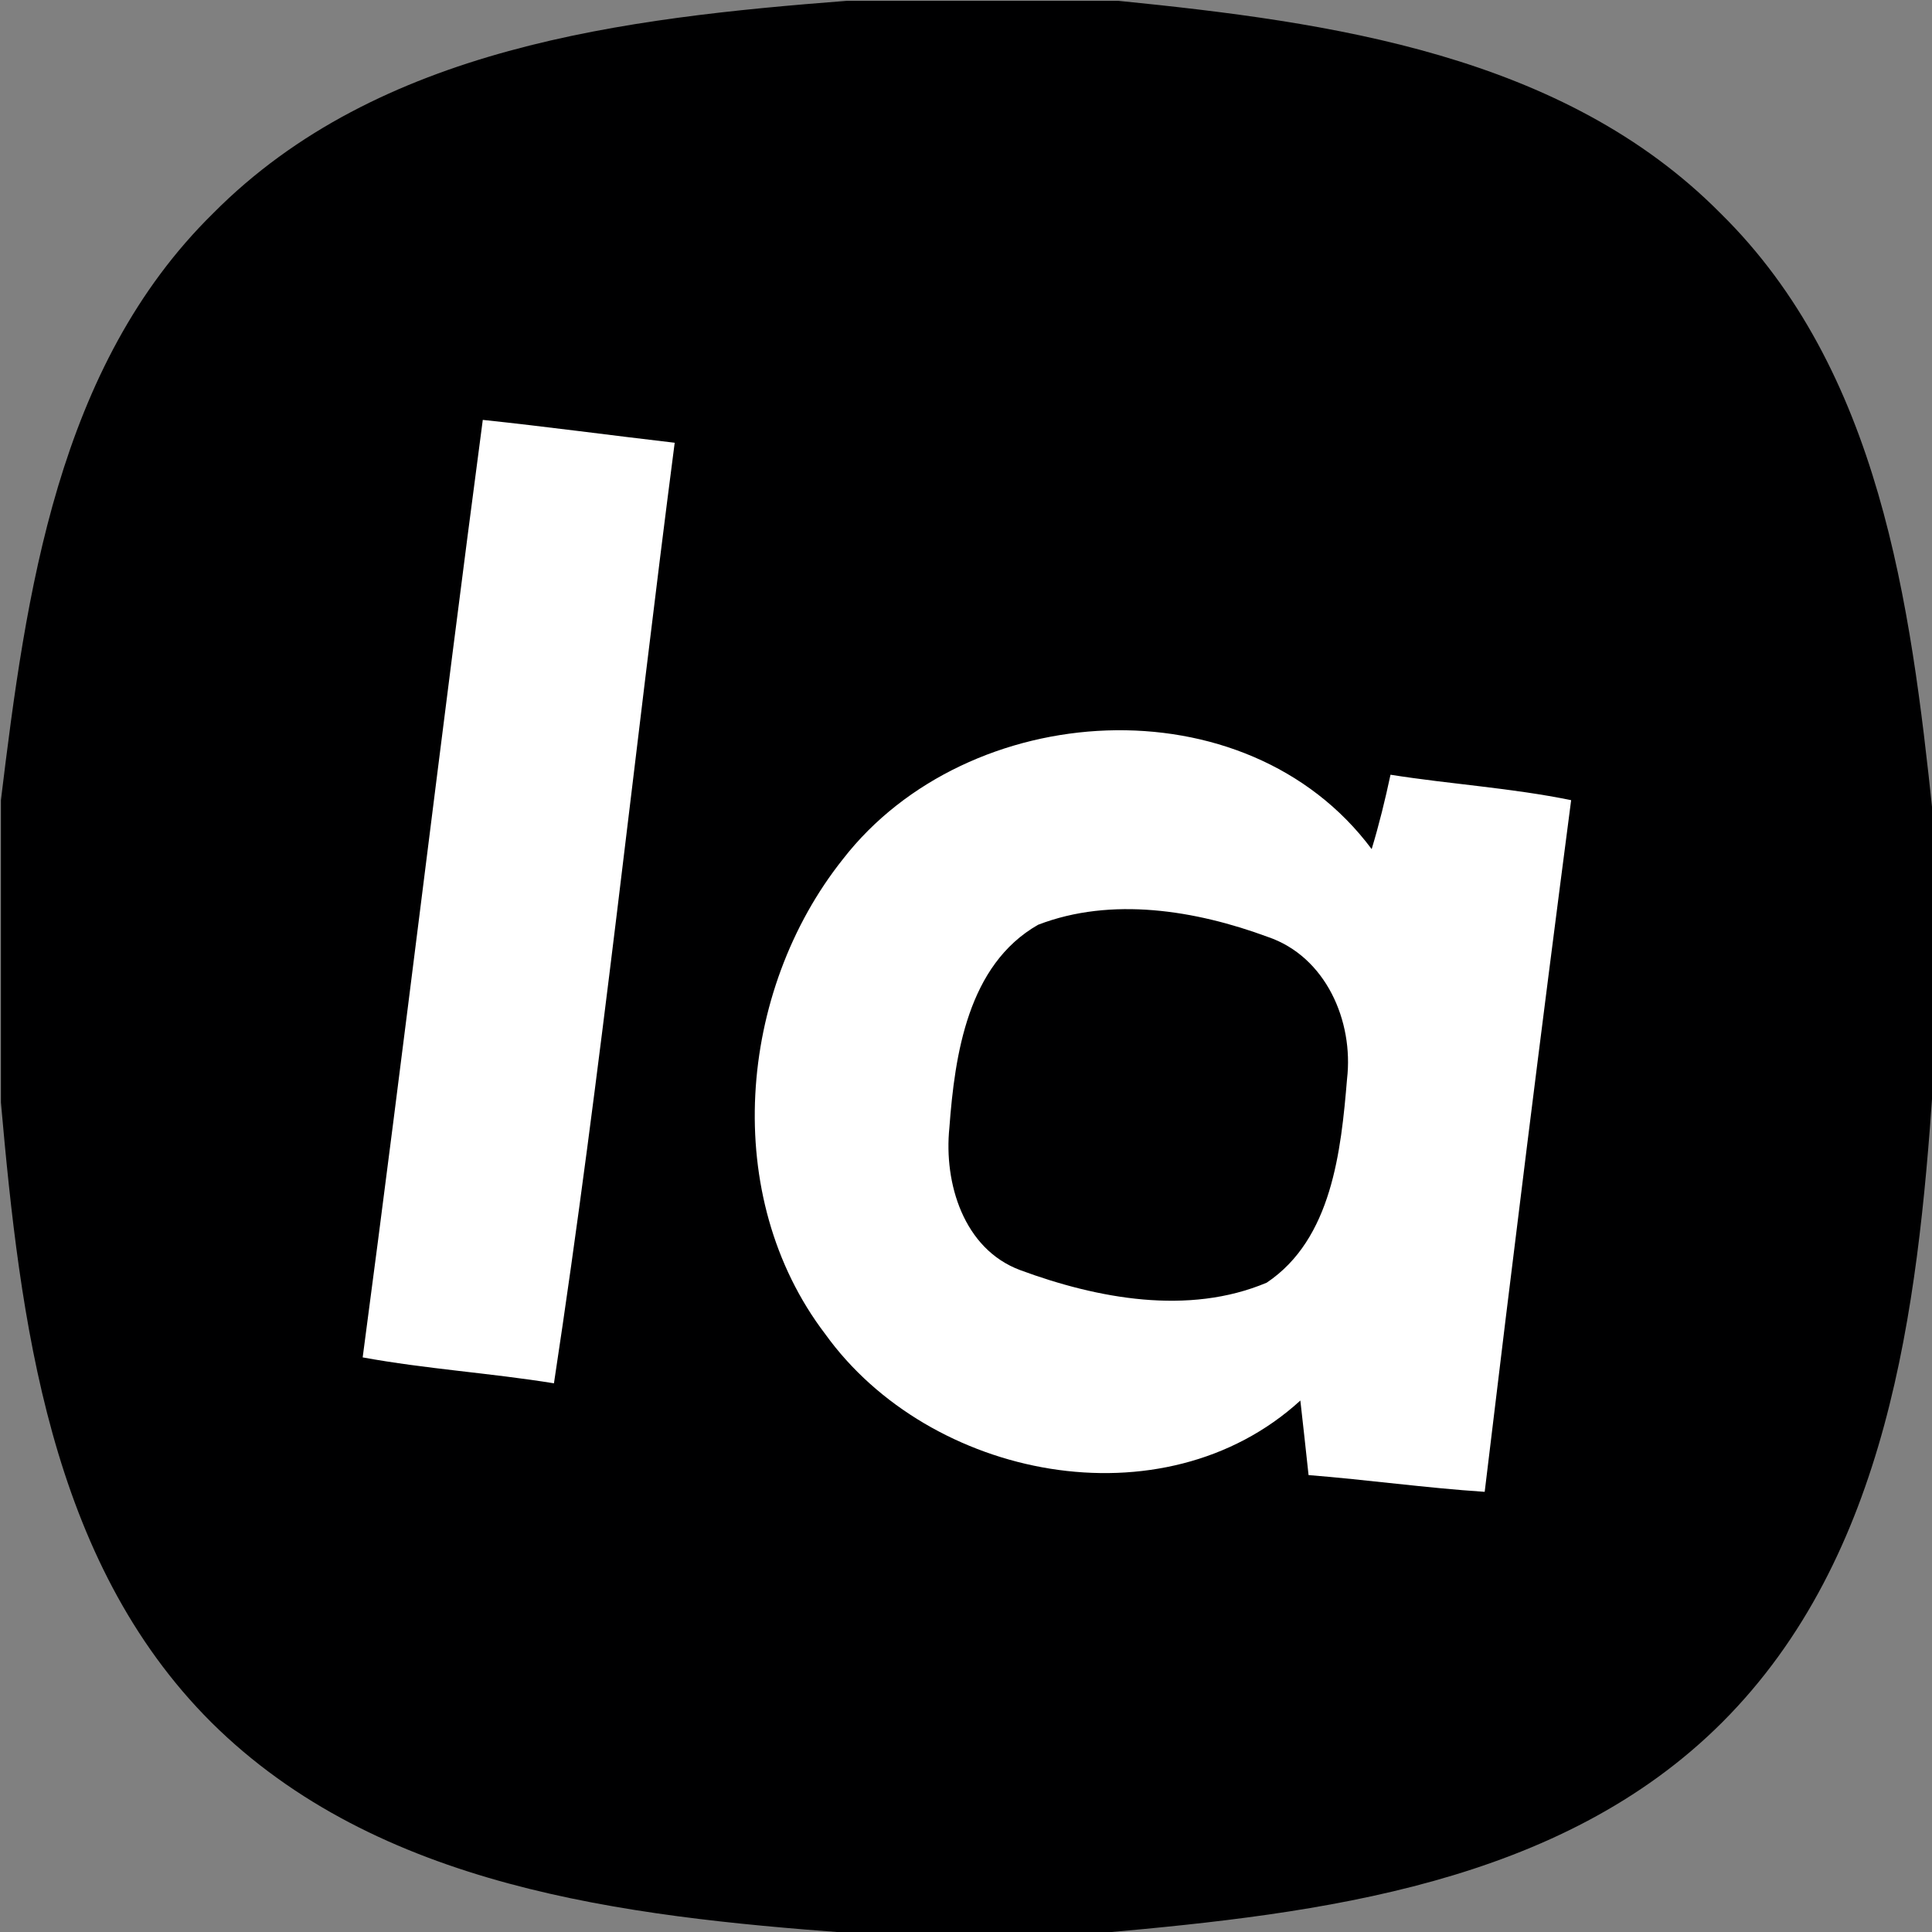 <?xml version="1.0" encoding="UTF-8"?> <svg xmlns="http://www.w3.org/2000/svg" xmlns:xlink="http://www.w3.org/1999/xlink" version="1.1" id="Слой_1" x="0px" y="0px" viewBox="0 0 1000 1000" xml:space="preserve"><rect x="0" y="0" width="1000" height="1000" fill="#808080" stroke="none"/> <path fill-rule="evenodd" clip-rule="evenodd" fill="#000001" d="M438.389,0.418h140.416 C688.556,11.418,809.056,28.168,890.472,110.336 c82.582,81.165,98.502,202.079,110.001,311.664v140.416 c-7.918,115.335-23.166,243.085-108.999,329 c-83.917,83.915-208.169,99-320.669,109.001H438.474 c-115.25-8.584-242.835-23.334-329.085-108.917 C25.308,807.584,10.474,683.25,0.473,570.667V414.166 C13.474,307.168,29.641,189.67,110.388,110.336 C195.891,24.167,323.39,9.335,438.389,0.418z"></path> <path fill-rule="evenodd" clip-rule="evenodd" fill="#FFFFFF" d="M249.89,217.336 c33.167,3.498,66.25,7.996,99.332,11.832 c-21.085,162.168-37.915,325.164-62.499,486.831 c-32.917-5.332-66.25-7.415-99.002-13.415 C209.222,540.92,228.475,379,249.89,217.336L249.89,217.336z M436.306,444.669 c64.585-83.253,208.5-92.587,273.665-5.171 c3.834-12.666,7.002-25.582,9.753-38.499c31.08,4.921,62.665,6.834,93.498,13.167 c-15.583,119.254-30.416,238.585-44.749,358.001 c-30.501-2.001-60.752-6.247-91.169-8.669c-1.415-12.832-2.75-25.747-4.247-38.584 c-71.083,64.921-192.002,40.667-245.917-34.412 C372.888,619.333,381.808,513.083,436.306,444.669L436.306,444.669z M537.307,478.666 c-36.331,20.752-43.085,67.082-45.914,105.085c-2.918,28.583,7.329,62.75,36.666,73.663 c39.914,14.754,87.082,23.584,127.58,6.501 c33.752-22.58,38.499-68.247,41.587-105.416 c3.498-30-11.003-63.413-41.086-73.585 C618.892,471.166,575.307,464.002,537.307,478.666z"></path> </svg> 